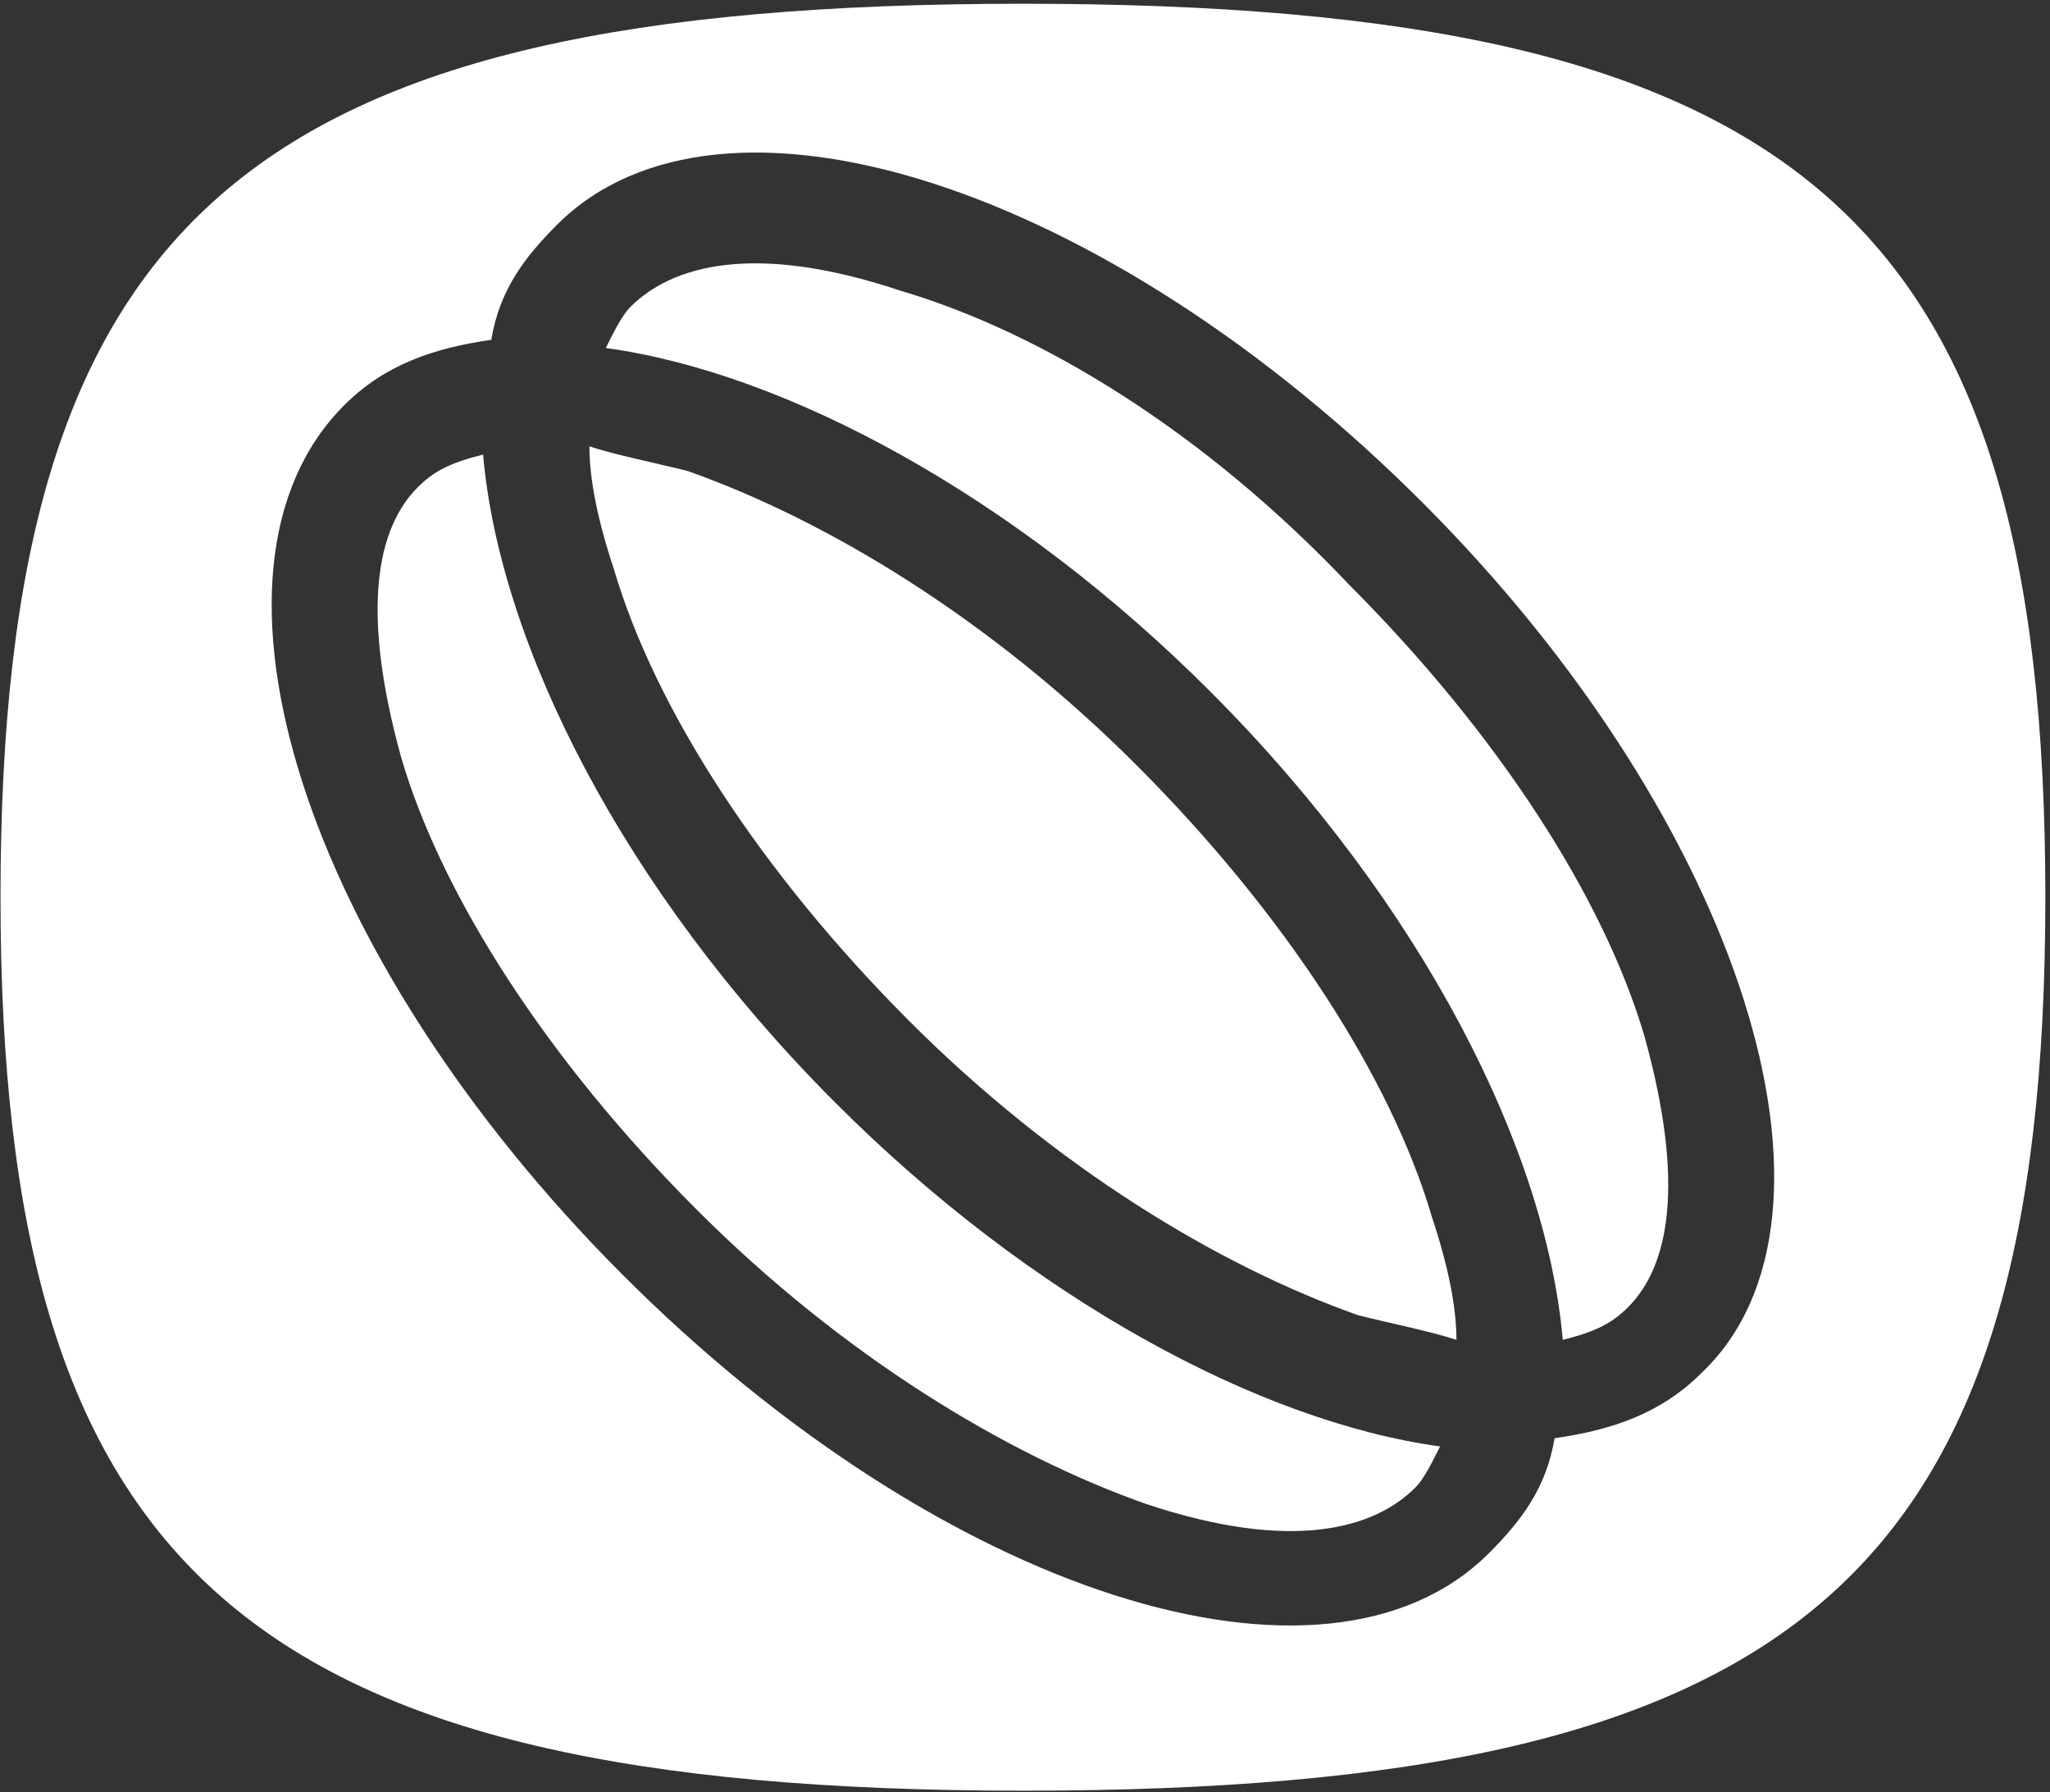 <svg width="397" height="347" viewBox="0 0 397 347" fill="none" xmlns="http://www.w3.org/2000/svg">
<rect x="0" y="0" width="397" height="347" fill="#333333" stroke="none"/>
<path d="M220.275 148.331C191.763 119.762 160.083 100.717 133.155 91.194C126.819 89.606 118.898 88.019 114.146 86.431C114.146 92.78 115.731 100.716 118.899 110.239C126.819 137.221 147.41 168.964 175.922 197.533C204.434 226.102 236.114 245.149 263.042 254.672C269.378 256.259 277.299 257.845 282.051 259.432C282.051 253.084 280.467 245.148 277.299 235.625C269.379 208.643 248.787 176.9 220.275 148.331Z" fill="white"/>
<path d="M93.555 88.02C87.219 89.607 84.05 91.192 80.882 94.367C72.962 102.303 69.794 118.175 77.715 146.744C85.635 173.726 106.227 205.469 134.739 234.038C163.251 262.607 194.931 281.652 221.859 291.175C250.371 300.698 266.21 295.937 274.13 288.002C275.714 286.414 277.298 283.24 278.882 280.066C244.034 275.304 199.682 251.496 161.666 213.404C120.482 172.138 96.722 124.524 93.555 88.02Z" fill="white"/>
<path d="M174.336 56.274C145.824 46.751 129.984 51.511 122.064 59.447C120.48 61.034 118.896 64.209 117.312 67.383C152.16 72.145 196.512 95.951 234.528 134.043C275.712 175.309 299.472 222.925 302.64 259.429C308.976 257.842 312.144 256.255 315.312 253.08C323.232 245.144 326.4 229.274 318.48 200.705C310.56 173.723 289.968 141.98 261.456 113.411C232.944 83.255 201.264 64.21 174.336 56.274Z" fill="white"/>
<path d="M198.099 0.726C47.619 0.726 0.099 41.991 0.099 173.725C0.099 303.872 47.619 346.726 198.099 346.726C348.579 346.726 396.099 305.459 396.099 173.725C396.099 41.991 348.579 0.726 198.099 0.726ZM329.57 265.781C321.65 273.717 312.147 276.892 301.059 278.479C299.475 288.002 294.722 294.349 288.386 300.698C256.706 332.441 182.258 308.635 120.482 246.736C58.706 184.837 34.946 110.239 66.626 78.495C74.546 70.56 84.051 67.386 95.139 65.799C96.723 56.276 101.474 49.927 107.81 43.579C139.49 11.835 213.939 35.643 275.715 97.543C337.491 159.442 361.25 235.625 329.57 265.781Z" fill="white"/>
</svg>
